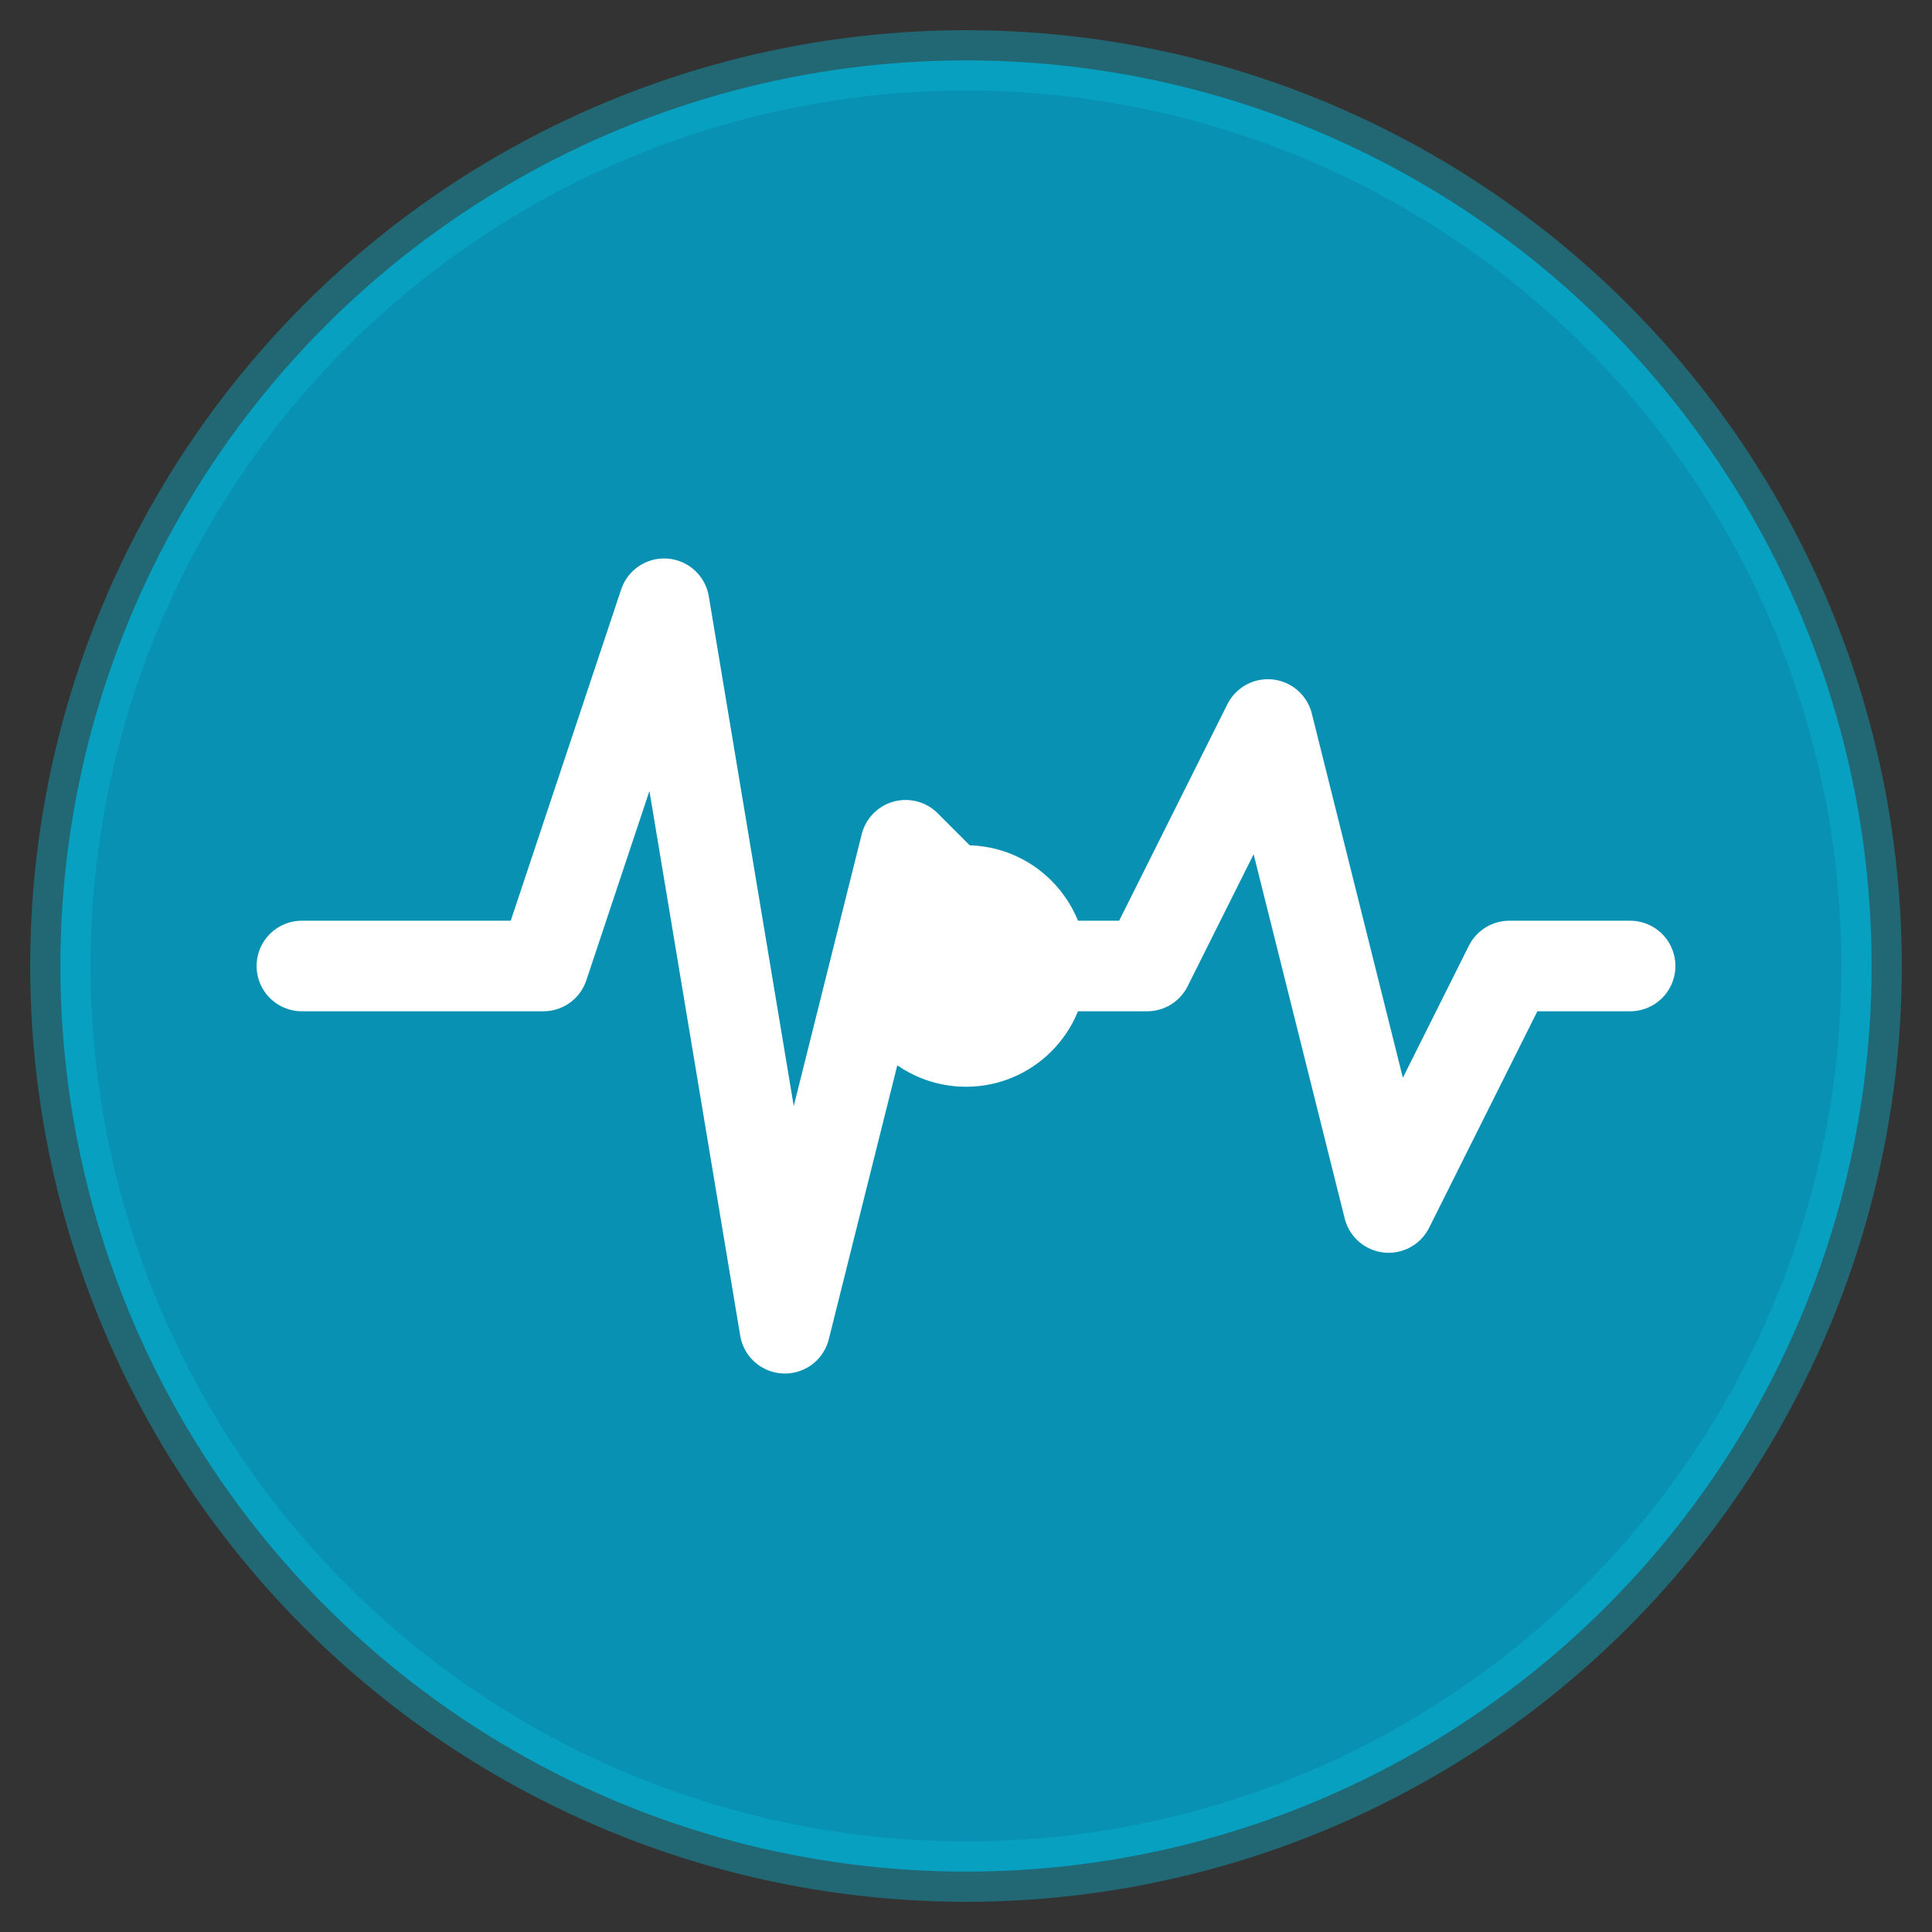 <svg xmlns="http://www.w3.org/2000/svg" viewBox="0 0 64 64" fill="none">
  <rect x="0" y="0" width="64" height="64" fill="#333333" stroke="none"/>
  <!-- Background Circle -->
  <circle cx="32" cy="32" r="30" fill="#0891b2"/>
  
  <!-- Pulse Wave -->
  <path d="M 10 32 L 18 32 L 22 20 L 26 44 L 30 28 L 34 32 L 38 32 L 42 24 L 46 40 L 50 32 L 54 32" 
        stroke="#ffffff" 
        stroke-width="3" 
        stroke-linecap="round" 
        stroke-linejoin="round" 
        fill="none"/>
  
  <!-- Accent Circle -->
  <circle cx="32" cy="32" r="4" fill="#ffffff"/>
  
  <!-- Outer Glow Ring -->
  <circle cx="32" cy="32" r="30" stroke="#06b6d4" stroke-width="2" fill="none" opacity="0.4"/>
</svg>